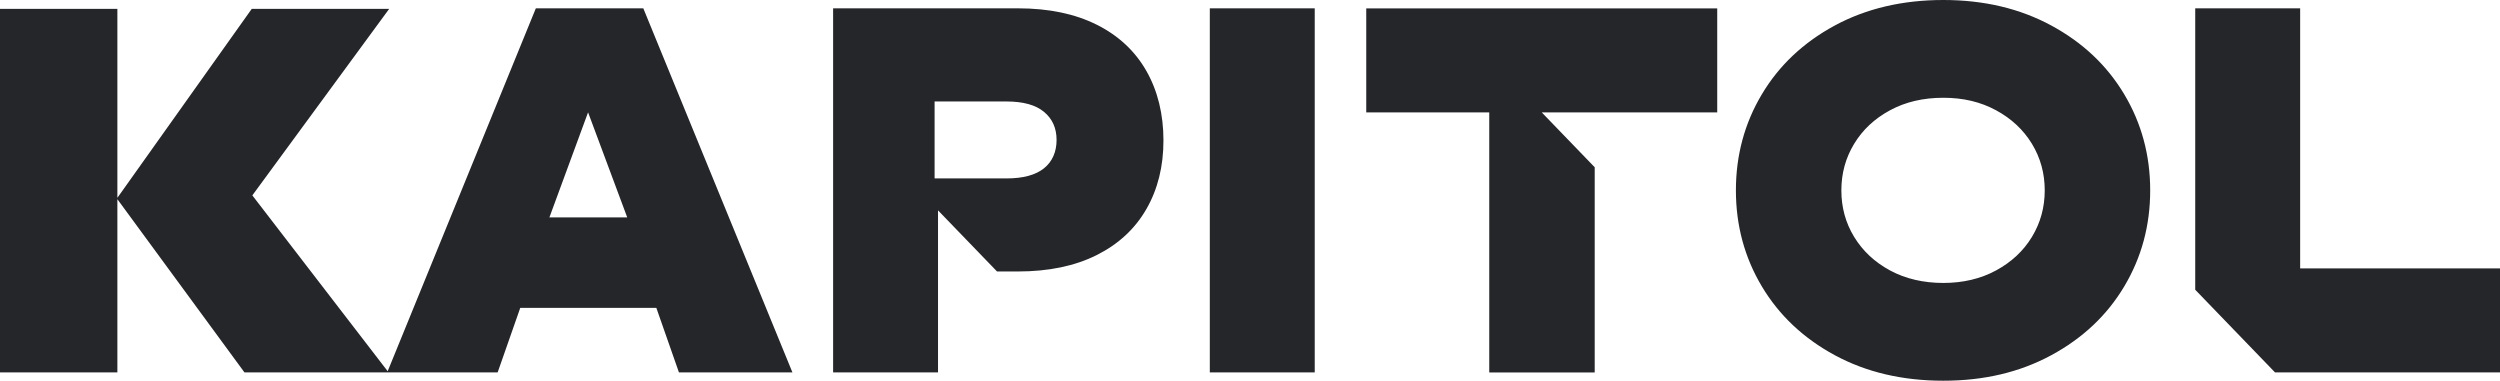 <?xml version="1.0" encoding="UTF-8"?>
<svg xmlns="http://www.w3.org/2000/svg" width="197" height="30" viewBox="0 0 197 30" fill="none">
  <path d="M19.837 0.7L9.249 15.588V0.7H0V29.344H9.249V15.696L19.262 29.344H30.619L19.884 15.396L30.666 0.7H19.834H19.837ZM42.224 0.656L30.511 29.344H39.215L40.996 24.26H51.719L53.5 29.344H62.443L50.692 0.656H42.224ZM43.293 17.132L46.34 8.852L49.426 17.132H43.293ZM95.333 29.344H103.601V0.656H95.333V29.344ZM181.252 21.148V0.656H172.984V22.832L179.271 29.344H197V21.148H181.252ZM161.639 2.008C159.159 0.668 156.325 0 153.131 0C149.938 0 147.065 0.668 144.585 2.008C142.106 3.348 140.187 5.156 138.828 7.44C137.468 9.72 136.789 12.24 136.789 15C136.789 17.76 137.468 20.28 138.828 22.56C140.187 24.84 142.106 26.652 144.585 27.992C147.065 29.332 149.914 30 153.131 30C156.348 30 159.159 29.332 161.639 27.992C164.118 26.652 166.037 24.844 167.396 22.56C168.756 20.28 169.435 17.76 169.435 15C169.435 12.24 168.756 9.72 167.396 7.44C166.037 5.16 164.118 3.348 161.639 2.008ZM160.117 18.668C159.445 19.776 158.499 20.656 157.286 21.312C156.074 21.968 154.688 22.296 153.131 22.296C151.575 22.296 150.15 21.968 148.937 21.312C147.725 20.656 146.783 19.776 146.107 18.668C145.431 17.56 145.099 16.34 145.099 15C145.099 13.66 145.435 12.44 146.107 11.332C146.779 10.224 147.721 9.344 148.937 8.688C150.15 8.032 151.548 7.704 153.131 7.704C154.715 7.704 156.074 8.032 157.286 8.688C158.499 9.344 159.441 10.224 160.117 11.332C160.789 12.44 161.125 13.664 161.125 15C161.125 16.336 160.789 17.56 160.117 18.668ZM86.424 1.948C84.71 1.088 82.64 0.656 80.211 0.656H65.649V29.344H73.916V16.576L78.566 21.392H80.207C82.632 21.392 84.706 20.96 86.421 20.1C88.135 19.24 89.441 18.032 90.336 16.472C91.232 14.916 91.68 13.112 91.68 11.064C91.68 9.016 91.232 7.164 90.336 5.592C89.441 4.02 88.135 2.804 86.421 1.944L86.424 1.948ZM82.269 13.26C81.609 13.792 80.62 14.06 79.304 14.06H73.646V7.996H79.304C80.624 7.996 81.613 8.268 82.269 8.816C82.93 9.364 83.258 10.1 83.258 11.028C83.258 11.956 82.93 12.728 82.269 13.26ZM107.66 8.856H117.353V29.348H125.663V13.18L121.489 8.856H135.317V0.66H107.66V8.856Z" fill="#25262A"></path>
</svg>
